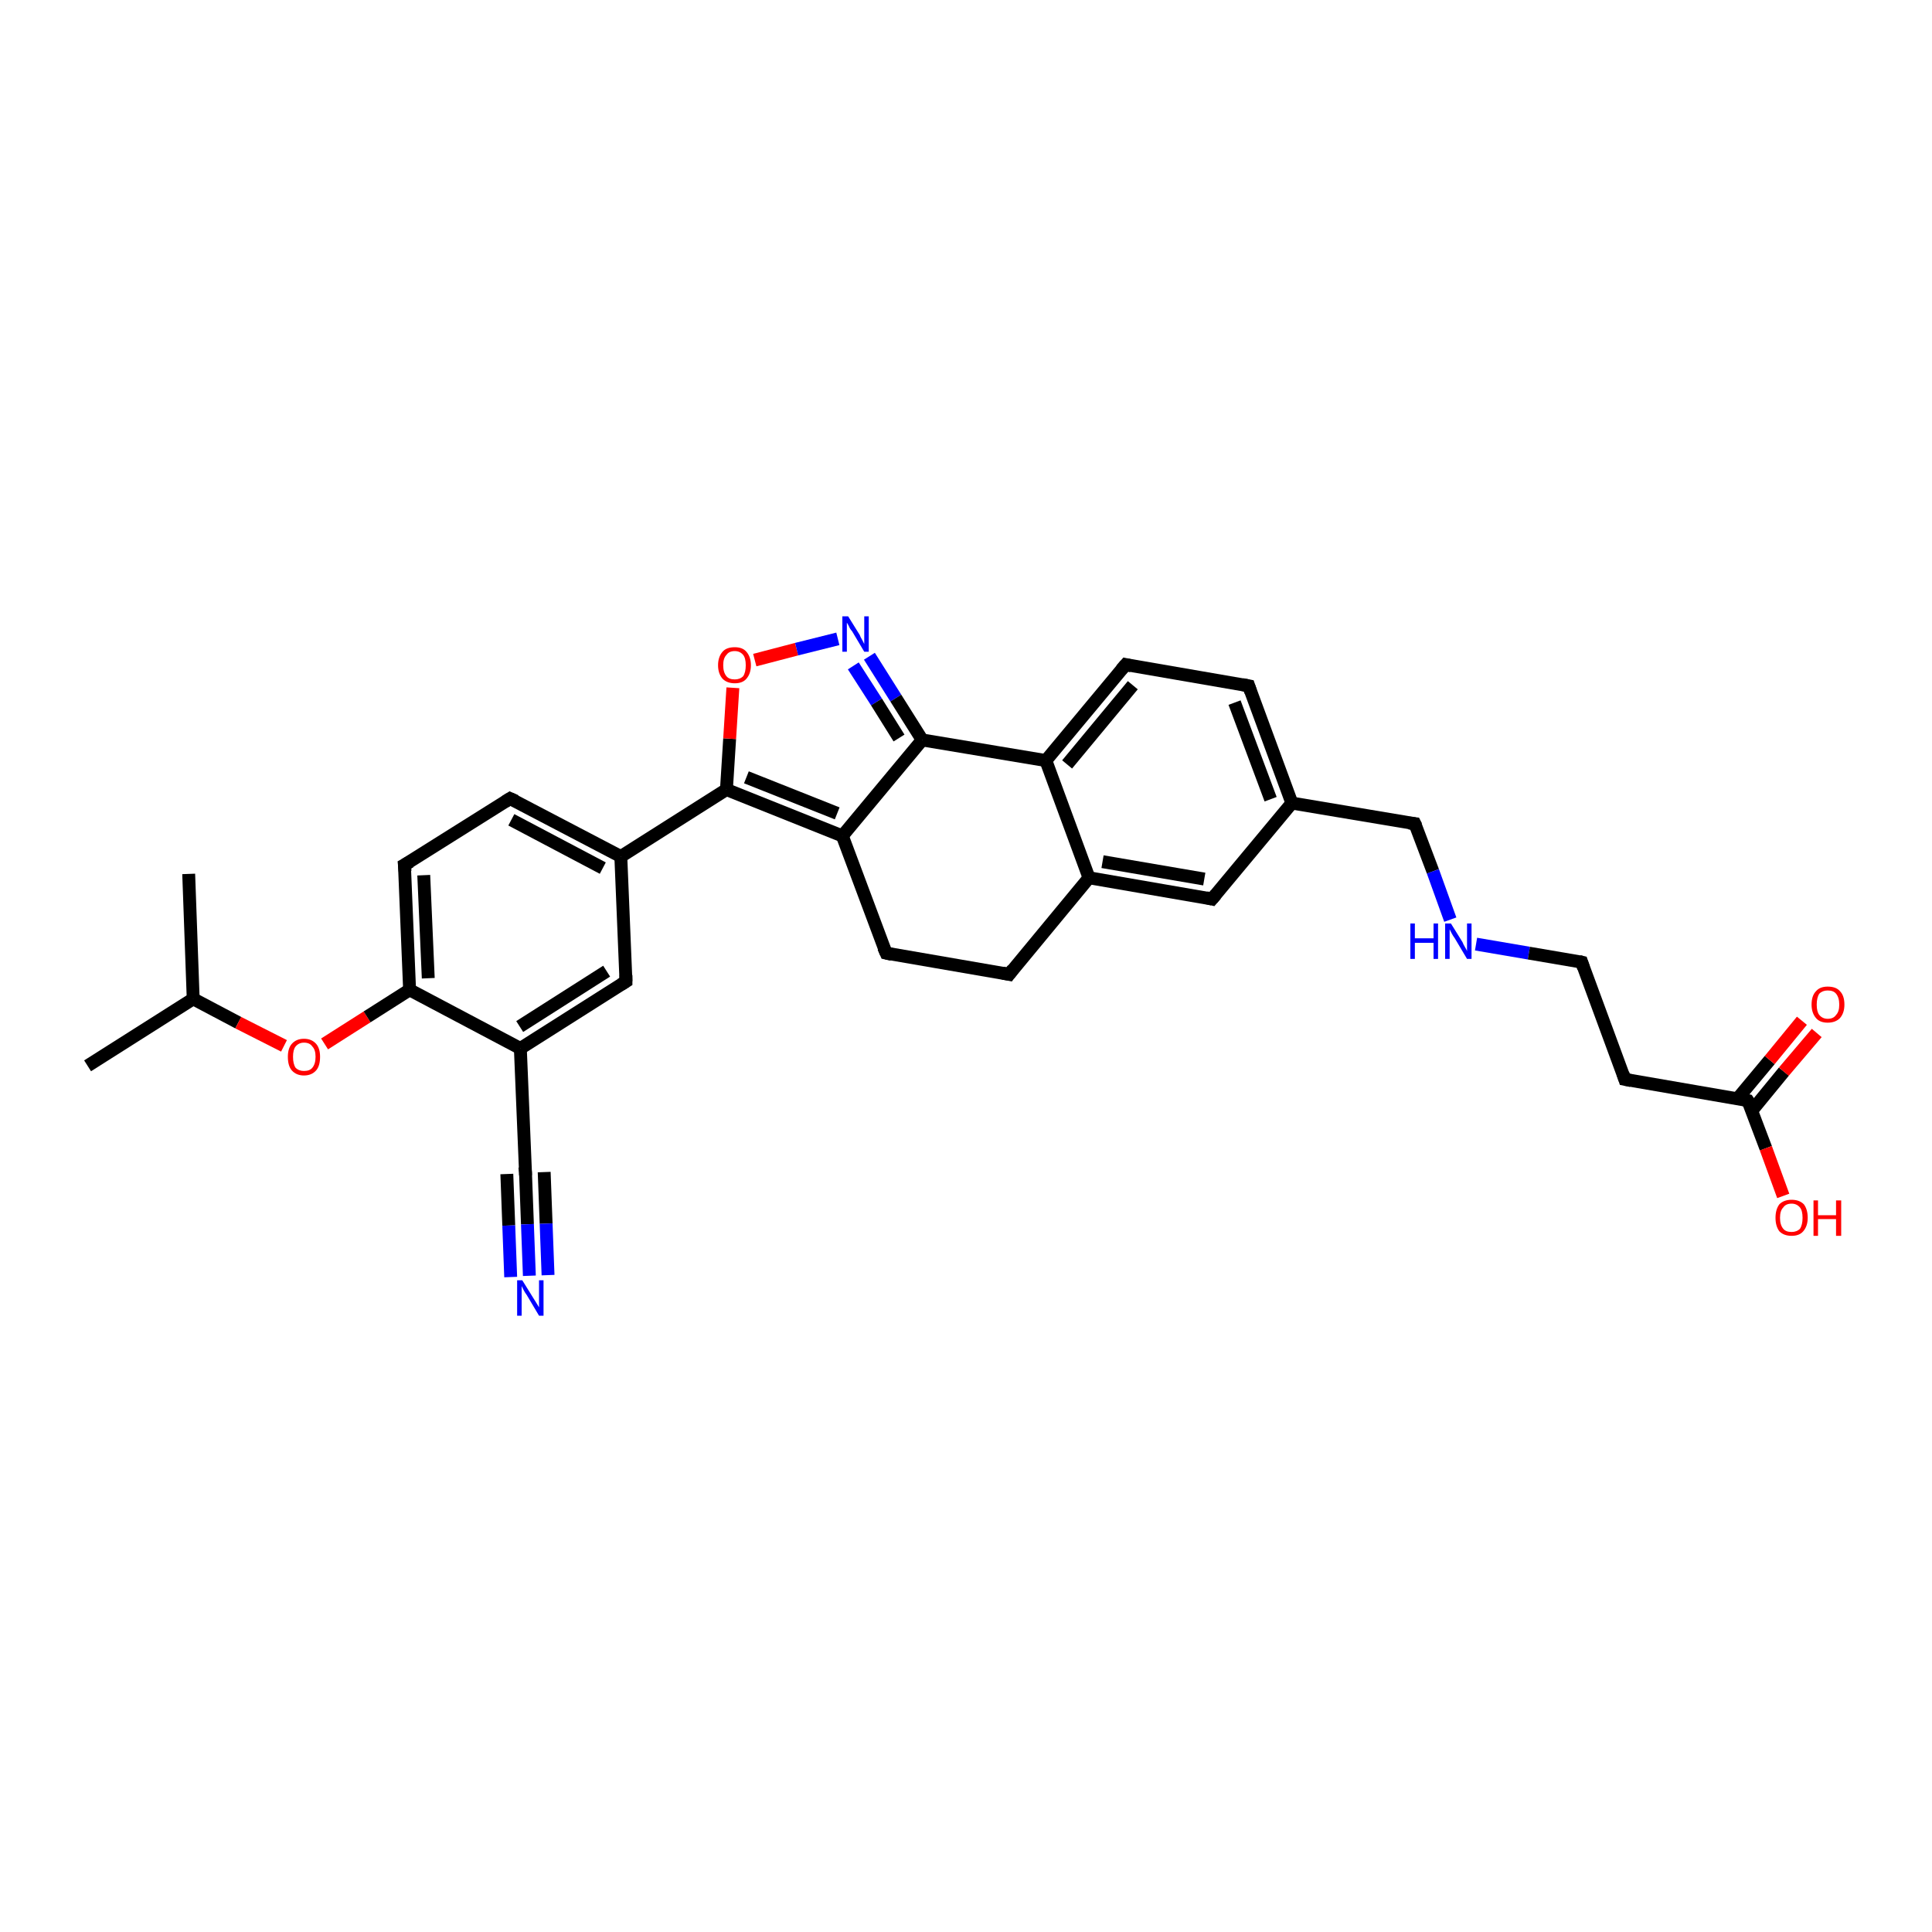 <?xml version='1.0' encoding='iso-8859-1'?>
<svg version='1.1' baseProfile='full'
              xmlns='http://www.w3.org/2000/svg'
                      xmlns:rdkit='http://www.rdkit.org/xml'
                      xmlns:xlink='http://www.w3.org/1999/xlink'
                  xml:space='preserve'
width='300px' height='300px' viewBox='0 0 300 300'>
<!-- END OF HEADER -->
<rect style='opacity:1.0;fill:#FFFFFF;stroke:none' width='300.0' height='300.0' x='0.0' y='0.0'> </rect>
<path class='bond-0 atom-0 atom-1' d='M 13.6,165.5 L 30.0,155.1' style='fill:none;fill-rule:evenodd;stroke:#000000;stroke-width:2.0px;stroke-linecap:butt;stroke-linejoin:miter;stroke-opacity:1' />
<path class='bond-1 atom-1 atom-2' d='M 30.0,155.1 L 29.3,135.7' style='fill:none;fill-rule:evenodd;stroke:#000000;stroke-width:2.0px;stroke-linecap:butt;stroke-linejoin:miter;stroke-opacity:1' />
<path class='bond-2 atom-1 atom-3' d='M 30.0,155.1 L 37.0,158.8' style='fill:none;fill-rule:evenodd;stroke:#000000;stroke-width:2.0px;stroke-linecap:butt;stroke-linejoin:miter;stroke-opacity:1' />
<path class='bond-2 atom-1 atom-3' d='M 37.0,158.8 L 44.1,162.4' style='fill:none;fill-rule:evenodd;stroke:#FF0000;stroke-width:2.0px;stroke-linecap:butt;stroke-linejoin:miter;stroke-opacity:1' />
<path class='bond-3 atom-3 atom-4' d='M 50.4,162.1 L 57.0,157.9' style='fill:none;fill-rule:evenodd;stroke:#FF0000;stroke-width:2.0px;stroke-linecap:butt;stroke-linejoin:miter;stroke-opacity:1' />
<path class='bond-3 atom-3 atom-4' d='M 57.0,157.9 L 63.6,153.7' style='fill:none;fill-rule:evenodd;stroke:#000000;stroke-width:2.0px;stroke-linecap:butt;stroke-linejoin:miter;stroke-opacity:1' />
<path class='bond-4 atom-4 atom-5' d='M 63.6,153.7 L 62.8,134.3' style='fill:none;fill-rule:evenodd;stroke:#000000;stroke-width:2.0px;stroke-linecap:butt;stroke-linejoin:miter;stroke-opacity:1' />
<path class='bond-4 atom-4 atom-5' d='M 66.5,151.9 L 65.8,135.9' style='fill:none;fill-rule:evenodd;stroke:#000000;stroke-width:2.0px;stroke-linecap:butt;stroke-linejoin:miter;stroke-opacity:1' />
<path class='bond-5 atom-5 atom-6' d='M 62.8,134.3 L 79.2,124.0' style='fill:none;fill-rule:evenodd;stroke:#000000;stroke-width:2.0px;stroke-linecap:butt;stroke-linejoin:miter;stroke-opacity:1' />
<path class='bond-6 atom-6 atom-7' d='M 79.2,124.0 L 96.4,133.0' style='fill:none;fill-rule:evenodd;stroke:#000000;stroke-width:2.0px;stroke-linecap:butt;stroke-linejoin:miter;stroke-opacity:1' />
<path class='bond-6 atom-6 atom-7' d='M 79.4,127.3 L 93.6,134.8' style='fill:none;fill-rule:evenodd;stroke:#000000;stroke-width:2.0px;stroke-linecap:butt;stroke-linejoin:miter;stroke-opacity:1' />
<path class='bond-7 atom-7 atom-8' d='M 96.4,133.0 L 97.2,152.4' style='fill:none;fill-rule:evenodd;stroke:#000000;stroke-width:2.0px;stroke-linecap:butt;stroke-linejoin:miter;stroke-opacity:1' />
<path class='bond-8 atom-8 atom-9' d='M 97.2,152.4 L 80.8,162.8' style='fill:none;fill-rule:evenodd;stroke:#000000;stroke-width:2.0px;stroke-linecap:butt;stroke-linejoin:miter;stroke-opacity:1' />
<path class='bond-8 atom-8 atom-9' d='M 94.2,150.8 L 80.7,159.4' style='fill:none;fill-rule:evenodd;stroke:#000000;stroke-width:2.0px;stroke-linecap:butt;stroke-linejoin:miter;stroke-opacity:1' />
<path class='bond-9 atom-9 atom-10' d='M 80.8,162.8 L 81.6,182.1' style='fill:none;fill-rule:evenodd;stroke:#000000;stroke-width:2.0px;stroke-linecap:butt;stroke-linejoin:miter;stroke-opacity:1' />
<path class='bond-10 atom-10 atom-11' d='M 81.6,182.1 L 81.9,190.1' style='fill:none;fill-rule:evenodd;stroke:#000000;stroke-width:2.0px;stroke-linecap:butt;stroke-linejoin:miter;stroke-opacity:1' />
<path class='bond-10 atom-10 atom-11' d='M 81.9,190.1 L 82.2,198.1' style='fill:none;fill-rule:evenodd;stroke:#0000FF;stroke-width:2.0px;stroke-linecap:butt;stroke-linejoin:miter;stroke-opacity:1' />
<path class='bond-10 atom-10 atom-11' d='M 84.5,182.0 L 84.8,190.0' style='fill:none;fill-rule:evenodd;stroke:#000000;stroke-width:2.0px;stroke-linecap:butt;stroke-linejoin:miter;stroke-opacity:1' />
<path class='bond-10 atom-10 atom-11' d='M 84.8,190.0 L 85.1,198.0' style='fill:none;fill-rule:evenodd;stroke:#0000FF;stroke-width:2.0px;stroke-linecap:butt;stroke-linejoin:miter;stroke-opacity:1' />
<path class='bond-10 atom-10 atom-11' d='M 78.7,182.3 L 79.0,190.3' style='fill:none;fill-rule:evenodd;stroke:#000000;stroke-width:2.0px;stroke-linecap:butt;stroke-linejoin:miter;stroke-opacity:1' />
<path class='bond-10 atom-10 atom-11' d='M 79.0,190.3 L 79.3,198.3' style='fill:none;fill-rule:evenodd;stroke:#0000FF;stroke-width:2.0px;stroke-linecap:butt;stroke-linejoin:miter;stroke-opacity:1' />
<path class='bond-11 atom-7 atom-12' d='M 96.4,133.0 L 112.8,122.6' style='fill:none;fill-rule:evenodd;stroke:#000000;stroke-width:2.0px;stroke-linecap:butt;stroke-linejoin:miter;stroke-opacity:1' />
<path class='bond-12 atom-12 atom-13' d='M 112.8,122.6 L 113.3,114.7' style='fill:none;fill-rule:evenodd;stroke:#000000;stroke-width:2.0px;stroke-linecap:butt;stroke-linejoin:miter;stroke-opacity:1' />
<path class='bond-12 atom-12 atom-13' d='M 113.3,114.7 L 113.8,106.8' style='fill:none;fill-rule:evenodd;stroke:#FF0000;stroke-width:2.0px;stroke-linecap:butt;stroke-linejoin:miter;stroke-opacity:1' />
<path class='bond-13 atom-13 atom-14' d='M 117.2,102.5 L 123.7,100.8' style='fill:none;fill-rule:evenodd;stroke:#FF0000;stroke-width:2.0px;stroke-linecap:butt;stroke-linejoin:miter;stroke-opacity:1' />
<path class='bond-13 atom-13 atom-14' d='M 123.7,100.8 L 130.1,99.2' style='fill:none;fill-rule:evenodd;stroke:#0000FF;stroke-width:2.0px;stroke-linecap:butt;stroke-linejoin:miter;stroke-opacity:1' />
<path class='bond-14 atom-14 atom-15' d='M 135.0,101.9 L 139.1,108.4' style='fill:none;fill-rule:evenodd;stroke:#0000FF;stroke-width:2.0px;stroke-linecap:butt;stroke-linejoin:miter;stroke-opacity:1' />
<path class='bond-14 atom-14 atom-15' d='M 139.1,108.4 L 143.2,114.9' style='fill:none;fill-rule:evenodd;stroke:#000000;stroke-width:2.0px;stroke-linecap:butt;stroke-linejoin:miter;stroke-opacity:1' />
<path class='bond-14 atom-14 atom-15' d='M 132.5,103.4 L 136.1,109.0' style='fill:none;fill-rule:evenodd;stroke:#0000FF;stroke-width:2.0px;stroke-linecap:butt;stroke-linejoin:miter;stroke-opacity:1' />
<path class='bond-14 atom-14 atom-15' d='M 136.1,109.0 L 139.6,114.6' style='fill:none;fill-rule:evenodd;stroke:#000000;stroke-width:2.0px;stroke-linecap:butt;stroke-linejoin:miter;stroke-opacity:1' />
<path class='bond-15 atom-15 atom-16' d='M 143.2,114.9 L 130.8,129.8' style='fill:none;fill-rule:evenodd;stroke:#000000;stroke-width:2.0px;stroke-linecap:butt;stroke-linejoin:miter;stroke-opacity:1' />
<path class='bond-16 atom-16 atom-17' d='M 130.8,129.8 L 137.6,148.0' style='fill:none;fill-rule:evenodd;stroke:#000000;stroke-width:2.0px;stroke-linecap:butt;stroke-linejoin:miter;stroke-opacity:1' />
<path class='bond-17 atom-17 atom-18' d='M 137.6,148.0 L 156.7,151.3' style='fill:none;fill-rule:evenodd;stroke:#000000;stroke-width:2.0px;stroke-linecap:butt;stroke-linejoin:miter;stroke-opacity:1' />
<path class='bond-18 atom-18 atom-19' d='M 156.7,151.3 L 169.1,136.3' style='fill:none;fill-rule:evenodd;stroke:#000000;stroke-width:2.0px;stroke-linecap:butt;stroke-linejoin:miter;stroke-opacity:1' />
<path class='bond-19 atom-19 atom-20' d='M 169.1,136.3 L 188.2,139.6' style='fill:none;fill-rule:evenodd;stroke:#000000;stroke-width:2.0px;stroke-linecap:butt;stroke-linejoin:miter;stroke-opacity:1' />
<path class='bond-19 atom-19 atom-20' d='M 171.2,133.8 L 187.0,136.5' style='fill:none;fill-rule:evenodd;stroke:#000000;stroke-width:2.0px;stroke-linecap:butt;stroke-linejoin:miter;stroke-opacity:1' />
<path class='bond-20 atom-20 atom-21' d='M 188.2,139.6 L 200.6,124.7' style='fill:none;fill-rule:evenodd;stroke:#000000;stroke-width:2.0px;stroke-linecap:butt;stroke-linejoin:miter;stroke-opacity:1' />
<path class='bond-21 atom-21 atom-22' d='M 200.6,124.7 L 219.7,127.9' style='fill:none;fill-rule:evenodd;stroke:#000000;stroke-width:2.0px;stroke-linecap:butt;stroke-linejoin:miter;stroke-opacity:1' />
<path class='bond-22 atom-22 atom-23' d='M 219.7,127.9 L 222.5,135.3' style='fill:none;fill-rule:evenodd;stroke:#000000;stroke-width:2.0px;stroke-linecap:butt;stroke-linejoin:miter;stroke-opacity:1' />
<path class='bond-22 atom-22 atom-23' d='M 222.5,135.3 L 225.2,142.8' style='fill:none;fill-rule:evenodd;stroke:#0000FF;stroke-width:2.0px;stroke-linecap:butt;stroke-linejoin:miter;stroke-opacity:1' />
<path class='bond-23 atom-23 atom-24' d='M 229.2,146.6 L 237.4,148.0' style='fill:none;fill-rule:evenodd;stroke:#0000FF;stroke-width:2.0px;stroke-linecap:butt;stroke-linejoin:miter;stroke-opacity:1' />
<path class='bond-23 atom-23 atom-24' d='M 237.4,148.0 L 245.6,149.4' style='fill:none;fill-rule:evenodd;stroke:#000000;stroke-width:2.0px;stroke-linecap:butt;stroke-linejoin:miter;stroke-opacity:1' />
<path class='bond-24 atom-24 atom-25' d='M 245.6,149.4 L 252.3,167.6' style='fill:none;fill-rule:evenodd;stroke:#000000;stroke-width:2.0px;stroke-linecap:butt;stroke-linejoin:miter;stroke-opacity:1' />
<path class='bond-25 atom-25 atom-26' d='M 252.3,167.6 L 271.4,170.9' style='fill:none;fill-rule:evenodd;stroke:#000000;stroke-width:2.0px;stroke-linecap:butt;stroke-linejoin:miter;stroke-opacity:1' />
<path class='bond-26 atom-26 atom-27' d='M 271.4,170.9 L 274.2,178.3' style='fill:none;fill-rule:evenodd;stroke:#000000;stroke-width:2.0px;stroke-linecap:butt;stroke-linejoin:miter;stroke-opacity:1' />
<path class='bond-26 atom-26 atom-27' d='M 274.2,178.3 L 276.9,185.7' style='fill:none;fill-rule:evenodd;stroke:#FF0000;stroke-width:2.0px;stroke-linecap:butt;stroke-linejoin:miter;stroke-opacity:1' />
<path class='bond-27 atom-26 atom-28' d='M 272.0,172.5 L 277.0,166.4' style='fill:none;fill-rule:evenodd;stroke:#000000;stroke-width:2.0px;stroke-linecap:butt;stroke-linejoin:miter;stroke-opacity:1' />
<path class='bond-27 atom-26 atom-28' d='M 277.0,166.4 L 282.1,160.4' style='fill:none;fill-rule:evenodd;stroke:#FF0000;stroke-width:2.0px;stroke-linecap:butt;stroke-linejoin:miter;stroke-opacity:1' />
<path class='bond-27 atom-26 atom-28' d='M 269.8,170.6 L 274.8,164.6' style='fill:none;fill-rule:evenodd;stroke:#000000;stroke-width:2.0px;stroke-linecap:butt;stroke-linejoin:miter;stroke-opacity:1' />
<path class='bond-27 atom-26 atom-28' d='M 274.8,164.6 L 279.8,158.5' style='fill:none;fill-rule:evenodd;stroke:#FF0000;stroke-width:2.0px;stroke-linecap:butt;stroke-linejoin:miter;stroke-opacity:1' />
<path class='bond-28 atom-21 atom-29' d='M 200.6,124.7 L 193.9,106.5' style='fill:none;fill-rule:evenodd;stroke:#000000;stroke-width:2.0px;stroke-linecap:butt;stroke-linejoin:miter;stroke-opacity:1' />
<path class='bond-28 atom-21 atom-29' d='M 197.3,124.1 L 191.7,109.1' style='fill:none;fill-rule:evenodd;stroke:#000000;stroke-width:2.0px;stroke-linecap:butt;stroke-linejoin:miter;stroke-opacity:1' />
<path class='bond-29 atom-29 atom-30' d='M 193.9,106.5 L 174.8,103.2' style='fill:none;fill-rule:evenodd;stroke:#000000;stroke-width:2.0px;stroke-linecap:butt;stroke-linejoin:miter;stroke-opacity:1' />
<path class='bond-30 atom-30 atom-31' d='M 174.8,103.2 L 162.4,118.1' style='fill:none;fill-rule:evenodd;stroke:#000000;stroke-width:2.0px;stroke-linecap:butt;stroke-linejoin:miter;stroke-opacity:1' />
<path class='bond-30 atom-30 atom-31' d='M 175.9,106.4 L 165.7,118.7' style='fill:none;fill-rule:evenodd;stroke:#000000;stroke-width:2.0px;stroke-linecap:butt;stroke-linejoin:miter;stroke-opacity:1' />
<path class='bond-31 atom-9 atom-4' d='M 80.8,162.8 L 63.6,153.7' style='fill:none;fill-rule:evenodd;stroke:#000000;stroke-width:2.0px;stroke-linecap:butt;stroke-linejoin:miter;stroke-opacity:1' />
<path class='bond-32 atom-16 atom-12' d='M 130.8,129.8 L 112.8,122.6' style='fill:none;fill-rule:evenodd;stroke:#000000;stroke-width:2.0px;stroke-linecap:butt;stroke-linejoin:miter;stroke-opacity:1' />
<path class='bond-32 atom-16 atom-12' d='M 130.0,126.3 L 115.9,120.7' style='fill:none;fill-rule:evenodd;stroke:#000000;stroke-width:2.0px;stroke-linecap:butt;stroke-linejoin:miter;stroke-opacity:1' />
<path class='bond-33 atom-31 atom-19' d='M 162.4,118.1 L 169.1,136.3' style='fill:none;fill-rule:evenodd;stroke:#000000;stroke-width:2.0px;stroke-linecap:butt;stroke-linejoin:miter;stroke-opacity:1' />
<path class='bond-34 atom-15 atom-31' d='M 143.2,114.9 L 162.4,118.1' style='fill:none;fill-rule:evenodd;stroke:#000000;stroke-width:2.0px;stroke-linecap:butt;stroke-linejoin:miter;stroke-opacity:1' />
<path d='M 62.9,135.3 L 62.8,134.3 L 63.7,133.8' style='fill:none;stroke:#000000;stroke-width:2.0px;stroke-linecap:butt;stroke-linejoin:miter;stroke-opacity:1;' />
<path d='M 78.4,124.5 L 79.2,124.0 L 80.1,124.4' style='fill:none;stroke:#000000;stroke-width:2.0px;stroke-linecap:butt;stroke-linejoin:miter;stroke-opacity:1;' />
<path d='M 97.2,151.4 L 97.2,152.4 L 96.4,152.9' style='fill:none;stroke:#000000;stroke-width:2.0px;stroke-linecap:butt;stroke-linejoin:miter;stroke-opacity:1;' />
<path d='M 81.5,181.2 L 81.6,182.1 L 81.6,182.5' style='fill:none;stroke:#000000;stroke-width:2.0px;stroke-linecap:butt;stroke-linejoin:miter;stroke-opacity:1;' />
<path d='M 137.2,147.1 L 137.6,148.0 L 138.5,148.2' style='fill:none;stroke:#000000;stroke-width:2.0px;stroke-linecap:butt;stroke-linejoin:miter;stroke-opacity:1;' />
<path d='M 155.7,151.1 L 156.7,151.3 L 157.3,150.5' style='fill:none;stroke:#000000;stroke-width:2.0px;stroke-linecap:butt;stroke-linejoin:miter;stroke-opacity:1;' />
<path d='M 187.3,139.4 L 188.2,139.6 L 188.8,138.9' style='fill:none;stroke:#000000;stroke-width:2.0px;stroke-linecap:butt;stroke-linejoin:miter;stroke-opacity:1;' />
<path d='M 218.8,127.8 L 219.7,127.9 L 219.9,128.3' style='fill:none;stroke:#000000;stroke-width:2.0px;stroke-linecap:butt;stroke-linejoin:miter;stroke-opacity:1;' />
<path d='M 245.2,149.3 L 245.6,149.4 L 245.9,150.3' style='fill:none;stroke:#000000;stroke-width:2.0px;stroke-linecap:butt;stroke-linejoin:miter;stroke-opacity:1;' />
<path d='M 252.0,166.7 L 252.3,167.6 L 253.3,167.8' style='fill:none;stroke:#000000;stroke-width:2.0px;stroke-linecap:butt;stroke-linejoin:miter;stroke-opacity:1;' />
<path d='M 270.5,170.7 L 271.4,170.9 L 271.6,171.2' style='fill:none;stroke:#000000;stroke-width:2.0px;stroke-linecap:butt;stroke-linejoin:miter;stroke-opacity:1;' />
<path d='M 194.2,107.4 L 193.9,106.5 L 192.9,106.3' style='fill:none;stroke:#000000;stroke-width:2.0px;stroke-linecap:butt;stroke-linejoin:miter;stroke-opacity:1;' />
<path d='M 175.7,103.4 L 174.8,103.2 L 174.1,104.0' style='fill:none;stroke:#000000;stroke-width:2.0px;stroke-linecap:butt;stroke-linejoin:miter;stroke-opacity:1;' />
<path class='atom-3' d='M 44.7 164.1
Q 44.7 162.8, 45.3 162.1
Q 46.0 161.3, 47.2 161.3
Q 48.4 161.3, 49.1 162.1
Q 49.7 162.8, 49.7 164.1
Q 49.7 165.5, 49.1 166.2
Q 48.4 167.0, 47.2 167.0
Q 46.0 167.0, 45.3 166.2
Q 44.7 165.5, 44.7 164.1
M 47.2 166.3
Q 48.1 166.3, 48.5 165.8
Q 49.0 165.2, 49.0 164.1
Q 49.0 163.0, 48.5 162.5
Q 48.1 161.9, 47.2 161.9
Q 46.4 161.9, 45.9 162.5
Q 45.5 163.0, 45.5 164.1
Q 45.5 165.2, 45.9 165.8
Q 46.4 166.3, 47.2 166.3
' fill='#FF0000'/>
<path class='atom-11' d='M 81.1 198.8
L 82.9 201.7
Q 83.1 202.0, 83.4 202.5
Q 83.7 203.0, 83.7 203.0
L 83.7 198.8
L 84.4 198.8
L 84.4 204.3
L 83.7 204.3
L 81.8 201.1
Q 81.5 200.7, 81.3 200.3
Q 81.1 199.9, 81.0 199.7
L 81.0 204.3
L 80.3 204.3
L 80.3 198.8
L 81.1 198.8
' fill='#0000FF'/>
<path class='atom-13' d='M 111.5 103.3
Q 111.5 102.0, 112.2 101.2
Q 112.8 100.5, 114.1 100.5
Q 115.3 100.5, 115.9 101.2
Q 116.6 102.0, 116.6 103.3
Q 116.6 104.6, 115.9 105.4
Q 115.3 106.1, 114.1 106.1
Q 112.9 106.1, 112.2 105.4
Q 111.5 104.6, 111.5 103.3
M 114.1 105.5
Q 114.9 105.5, 115.4 105.0
Q 115.8 104.4, 115.8 103.3
Q 115.8 102.2, 115.4 101.7
Q 114.9 101.1, 114.1 101.1
Q 113.2 101.1, 112.8 101.7
Q 112.3 102.2, 112.3 103.3
Q 112.3 104.4, 112.8 105.0
Q 113.2 105.5, 114.1 105.5
' fill='#FF0000'/>
<path class='atom-14' d='M 131.7 95.7
L 133.5 98.6
Q 133.6 98.9, 133.9 99.4
Q 134.2 100.0, 134.2 100.0
L 134.2 95.7
L 134.9 95.7
L 134.9 101.2
L 134.2 101.2
L 132.3 98.0
Q 132.0 97.7, 131.8 97.2
Q 131.6 96.8, 131.5 96.7
L 131.5 101.2
L 130.8 101.2
L 130.8 95.7
L 131.7 95.7
' fill='#0000FF'/>
<path class='atom-23' d='M 219.0 143.4
L 219.7 143.4
L 219.7 145.7
L 222.6 145.7
L 222.6 143.4
L 223.3 143.4
L 223.3 148.9
L 222.6 148.9
L 222.6 146.4
L 219.7 146.4
L 219.7 148.9
L 219.0 148.9
L 219.0 143.4
' fill='#0000FF'/>
<path class='atom-23' d='M 225.3 143.4
L 227.1 146.3
Q 227.2 146.6, 227.5 147.1
Q 227.8 147.6, 227.8 147.7
L 227.8 143.4
L 228.5 143.4
L 228.5 148.9
L 227.8 148.9
L 225.9 145.7
Q 225.6 145.3, 225.4 144.9
Q 225.2 144.5, 225.1 144.3
L 225.1 148.9
L 224.4 148.9
L 224.4 143.4
L 225.3 143.4
' fill='#0000FF'/>
<path class='atom-27' d='M 275.7 189.1
Q 275.7 187.8, 276.3 187.0
Q 277.0 186.3, 278.2 186.3
Q 279.4 186.3, 280.1 187.0
Q 280.7 187.8, 280.7 189.1
Q 280.7 190.4, 280.0 191.2
Q 279.4 191.9, 278.2 191.9
Q 277.0 191.9, 276.3 191.2
Q 275.7 190.4, 275.7 189.1
M 278.2 191.3
Q 279.0 191.3, 279.5 190.8
Q 279.9 190.2, 279.9 189.1
Q 279.9 188.0, 279.5 187.5
Q 279.0 186.9, 278.2 186.9
Q 277.3 186.9, 276.9 187.5
Q 276.4 188.0, 276.4 189.1
Q 276.4 190.2, 276.9 190.8
Q 277.3 191.3, 278.2 191.3
' fill='#FF0000'/>
<path class='atom-27' d='M 281.6 186.4
L 282.3 186.4
L 282.3 188.7
L 285.1 188.7
L 285.1 186.4
L 285.9 186.4
L 285.9 191.9
L 285.1 191.9
L 285.1 189.3
L 282.3 189.3
L 282.3 191.9
L 281.6 191.9
L 281.6 186.4
' fill='#FF0000'/>
<path class='atom-28' d='M 281.3 156.0
Q 281.3 154.6, 282.0 153.9
Q 282.6 153.2, 283.8 153.2
Q 285.1 153.2, 285.7 153.9
Q 286.4 154.6, 286.4 156.0
Q 286.4 157.3, 285.7 158.1
Q 285.0 158.8, 283.8 158.8
Q 282.6 158.8, 282.0 158.1
Q 281.3 157.3, 281.3 156.0
M 283.8 158.2
Q 284.7 158.2, 285.1 157.6
Q 285.6 157.1, 285.6 156.0
Q 285.6 154.9, 285.1 154.3
Q 284.7 153.8, 283.8 153.8
Q 283.0 153.8, 282.5 154.3
Q 282.1 154.9, 282.1 156.0
Q 282.1 157.1, 282.5 157.6
Q 283.0 158.2, 283.8 158.2
' fill='#FF0000'/>
</svg>
